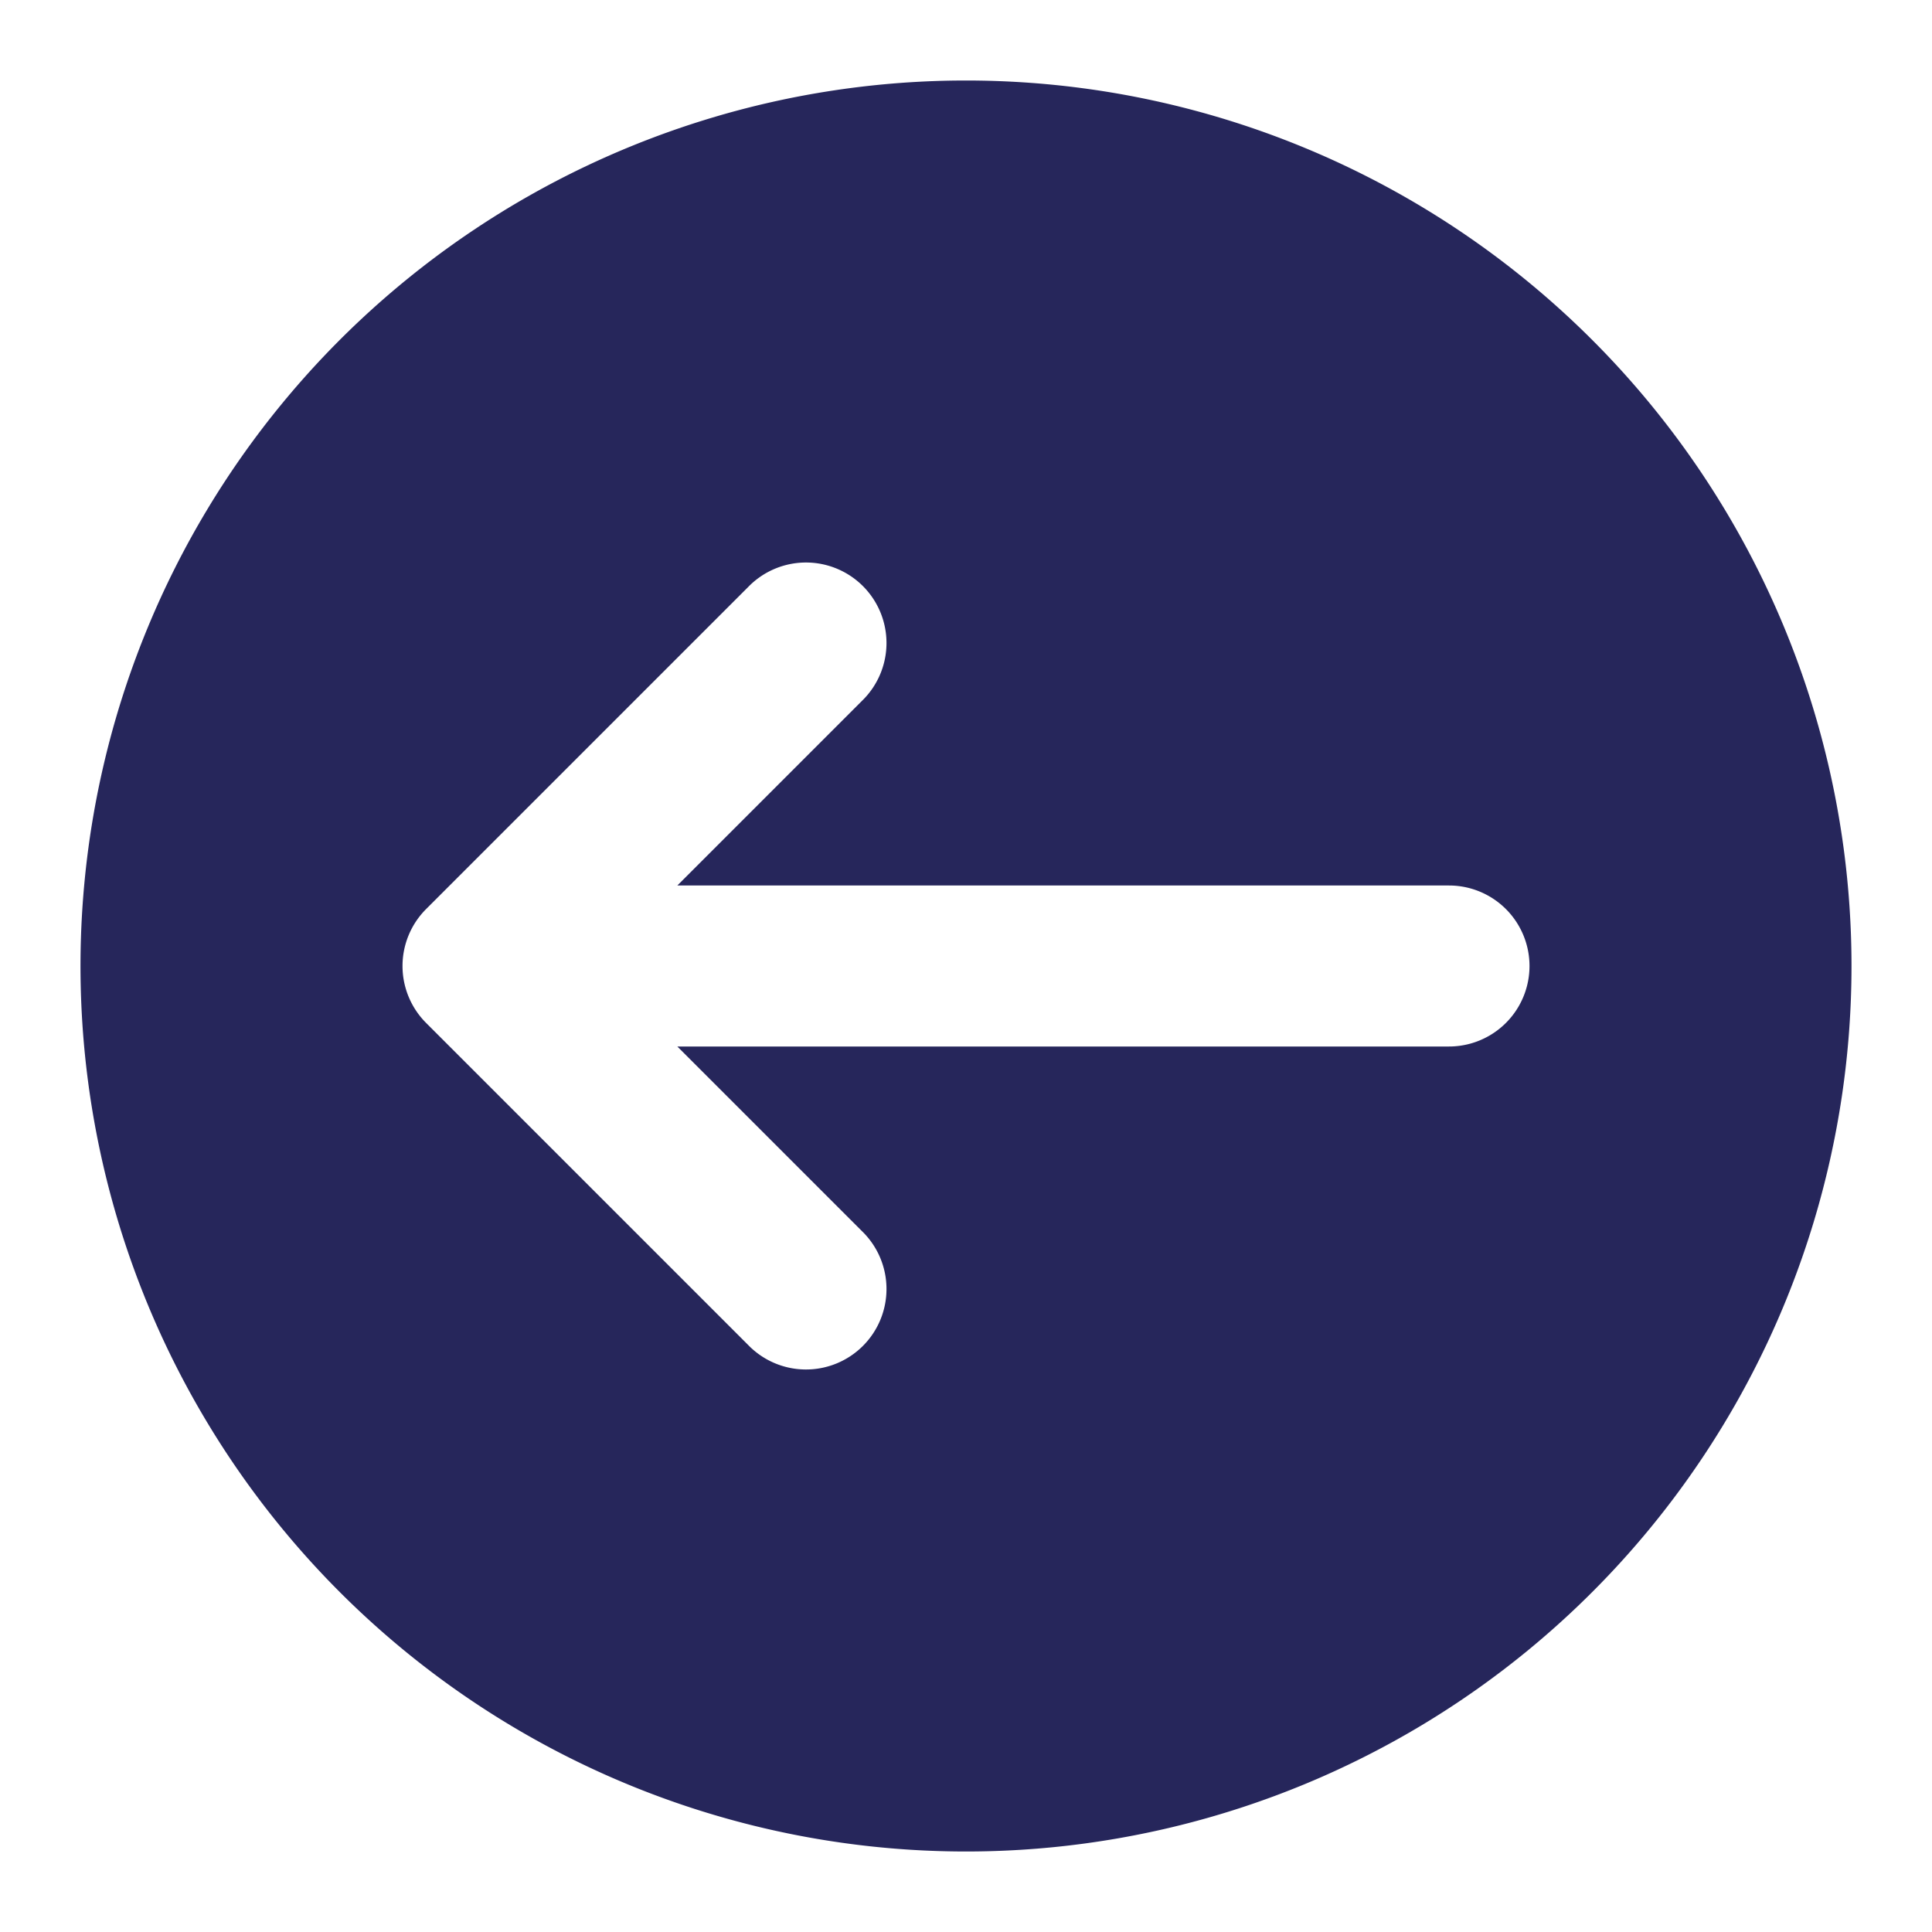 <svg id="Icons" viewBox="0 0 24 24" xmlns="http://www.w3.org/2000/svg"><defs><style>.cls-1{fill:#232323;}</style></defs><path d="M12,1A11,11,0,1,0,23,12,11,11,0,0,0,12,1Zm6,12H8.414l2.293,2.293a1,1,0,1,1-1.414,1.414l-4-4a1,1,0,0,1,0-1.414l4-4a1,1,0,1,1,1.414,1.414L8.414,11H18a1,1,0,0,1,0,2Z" fill="#26265b" opacity="1" original-fill="#ffffff"></path></svg>
